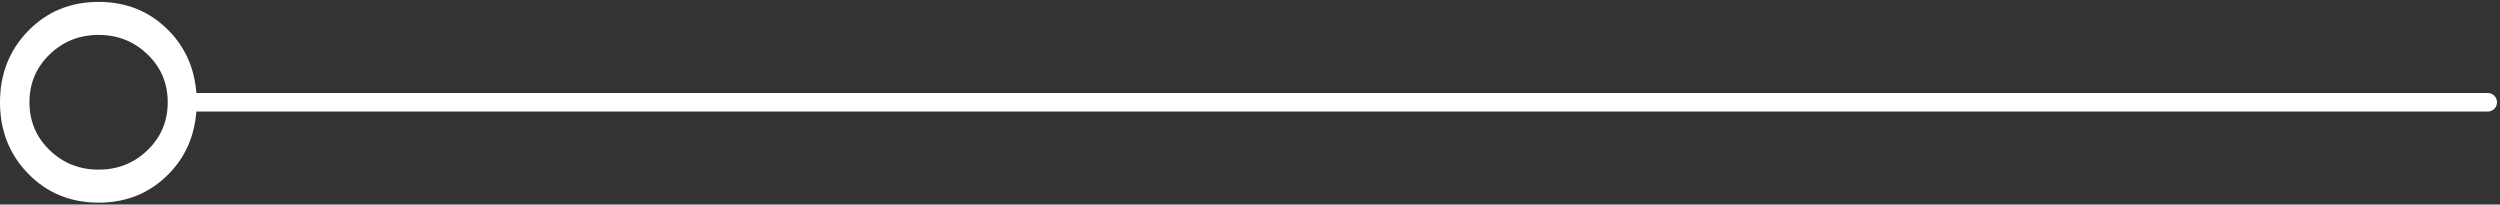 <?xml version="1.0" encoding="utf-8"?>
<!-- Generator: Adobe Illustrator 17.0.0, SVG Export Plug-In . SVG Version: 6.00 Build 0)  -->
<!DOCTYPE svg PUBLIC "-//W3C//DTD SVG 1.1//EN" "http://www.w3.org/Graphics/SVG/1.1/DTD/svg11.dtd">
<svg version="1.1" id="Layer_1" xmlns="http://www.w3.org/2000/svg" xmlns:xlink="http://www.w3.org/1999/xlink" x="0px" y="0px"
	 width="110px" height="9px" viewBox="0.167 0 110 9" enable-background="new 0.167 0 110 9" xml:space="preserve">
<rect x="0.167" y="0" width="110" height="9" fill="#333333" stroke="none"/>
<g id="imagensBACK">
</g>
<g id="imagensPlano2">
</g>
<g id="background">
</g>
<g id="imagensPlano1">
	<polygon fill="none" points="628.005,-658.415 101.089,421.589 1605.738,421.589 1605.738,-658.415 	"/>
</g>
<g id="layout">
	<path fill="#FFFFFF" d="M109.629,4.092H8.808C8.724,3.026,8.335,2.108,7.601,1.356c-0.828-0.848-1.86-1.272-3.096-1.272
		S2.237,0.508,1.409,1.356S0.167,3.252,0.167,4.5s0.414,2.296,1.242,3.144s1.86,1.272,3.096,1.272s2.268-0.424,3.096-1.272
		c0.734-0.751,1.123-1.669,1.206-2.735h100.821c0.226,0,0.408-0.183,0.408-0.408S109.854,4.092,109.629,4.092z M6.659,6.606
		c-0.592,0.572-1.31,0.858-2.154,0.858S2.943,7.178,2.351,6.606S1.463,5.332,1.463,4.5s0.296-1.534,0.888-2.106
		s1.31-0.858,2.154-0.858s1.562,0.286,2.154,0.858S7.547,3.668,7.547,4.5S7.251,6.034,6.659,6.606z"/>
</g>
<g id="menus" display="none">
</g>
<g id="guias" display="none">
</g>
</svg>
